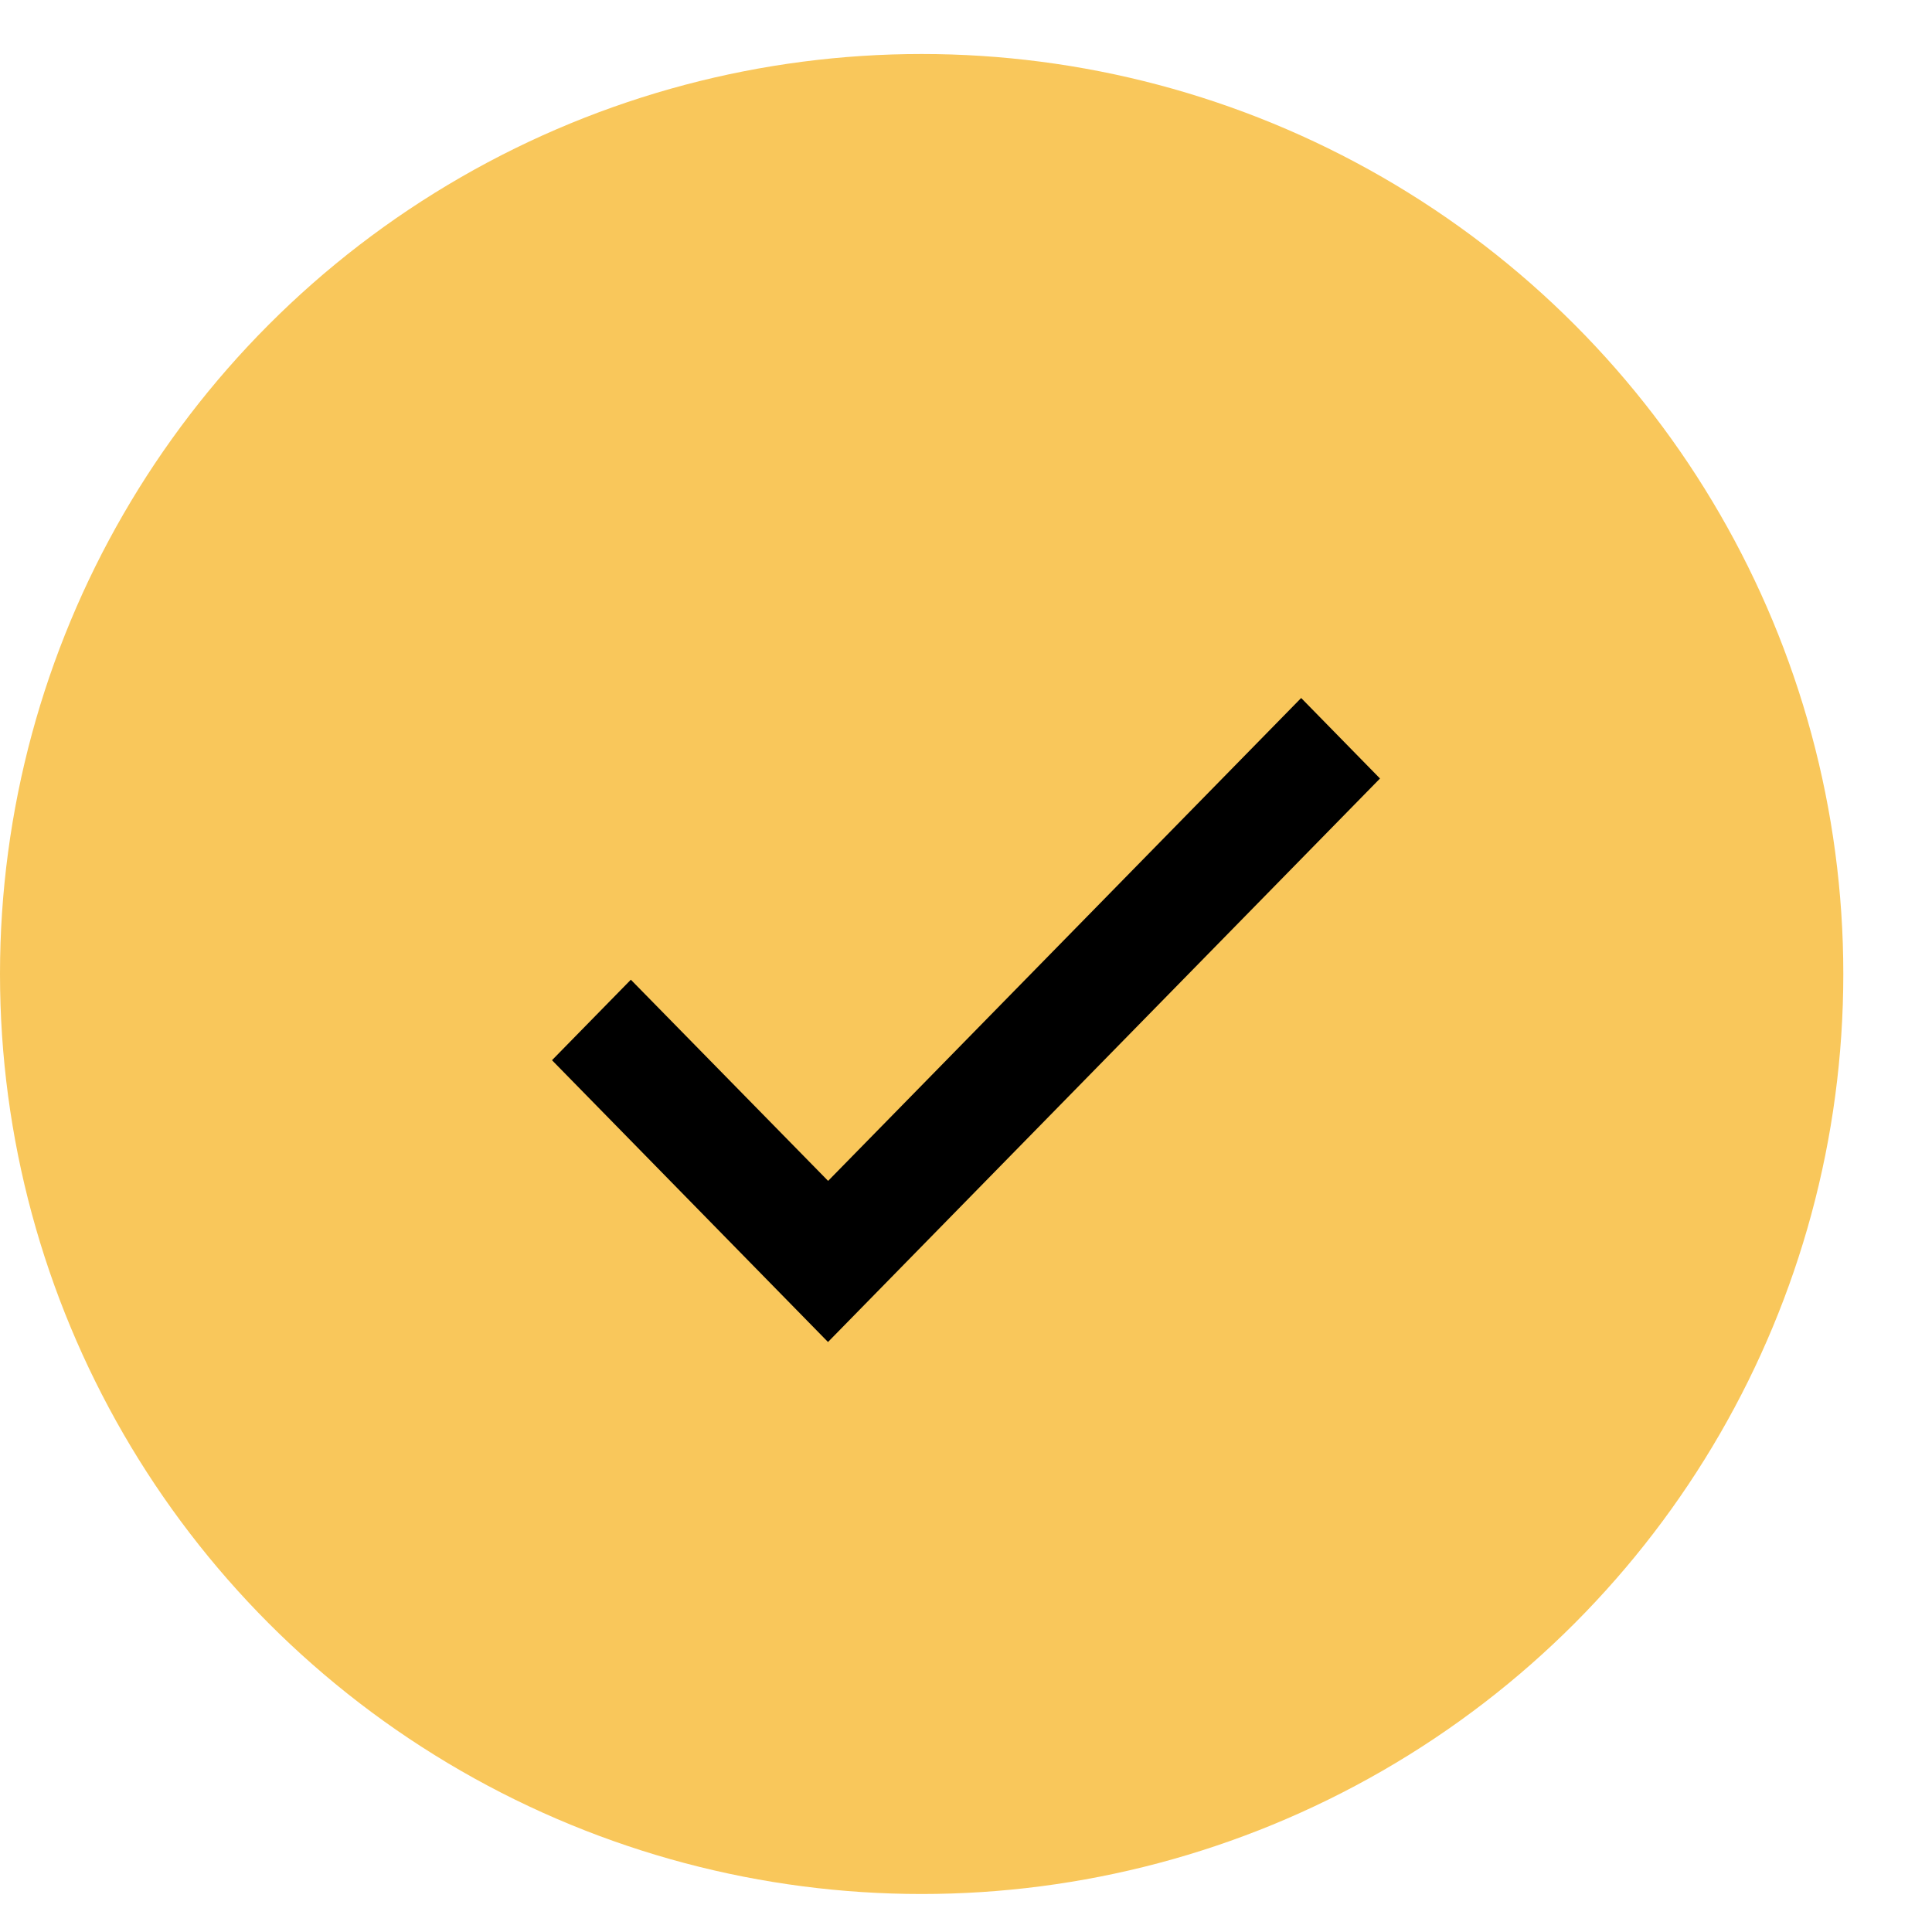 <?xml version="1.0" encoding="UTF-8"?>
<svg xmlns="http://www.w3.org/2000/svg" width="21" height="21" viewBox="0 0 21 21" fill="none">
  <ellipse cx="10.018" cy="10.587" rx="10.018" ry="10" fill="#F9C75B"></ellipse>
  <path d="M9 14.587L6 11.524L6.857 10.649L9.072 12.908L9 12.837L14.143 7.587L15 8.462L9.857 13.712L9.001 14.586L9 14.587Z" fill="black"></path>
</svg>
